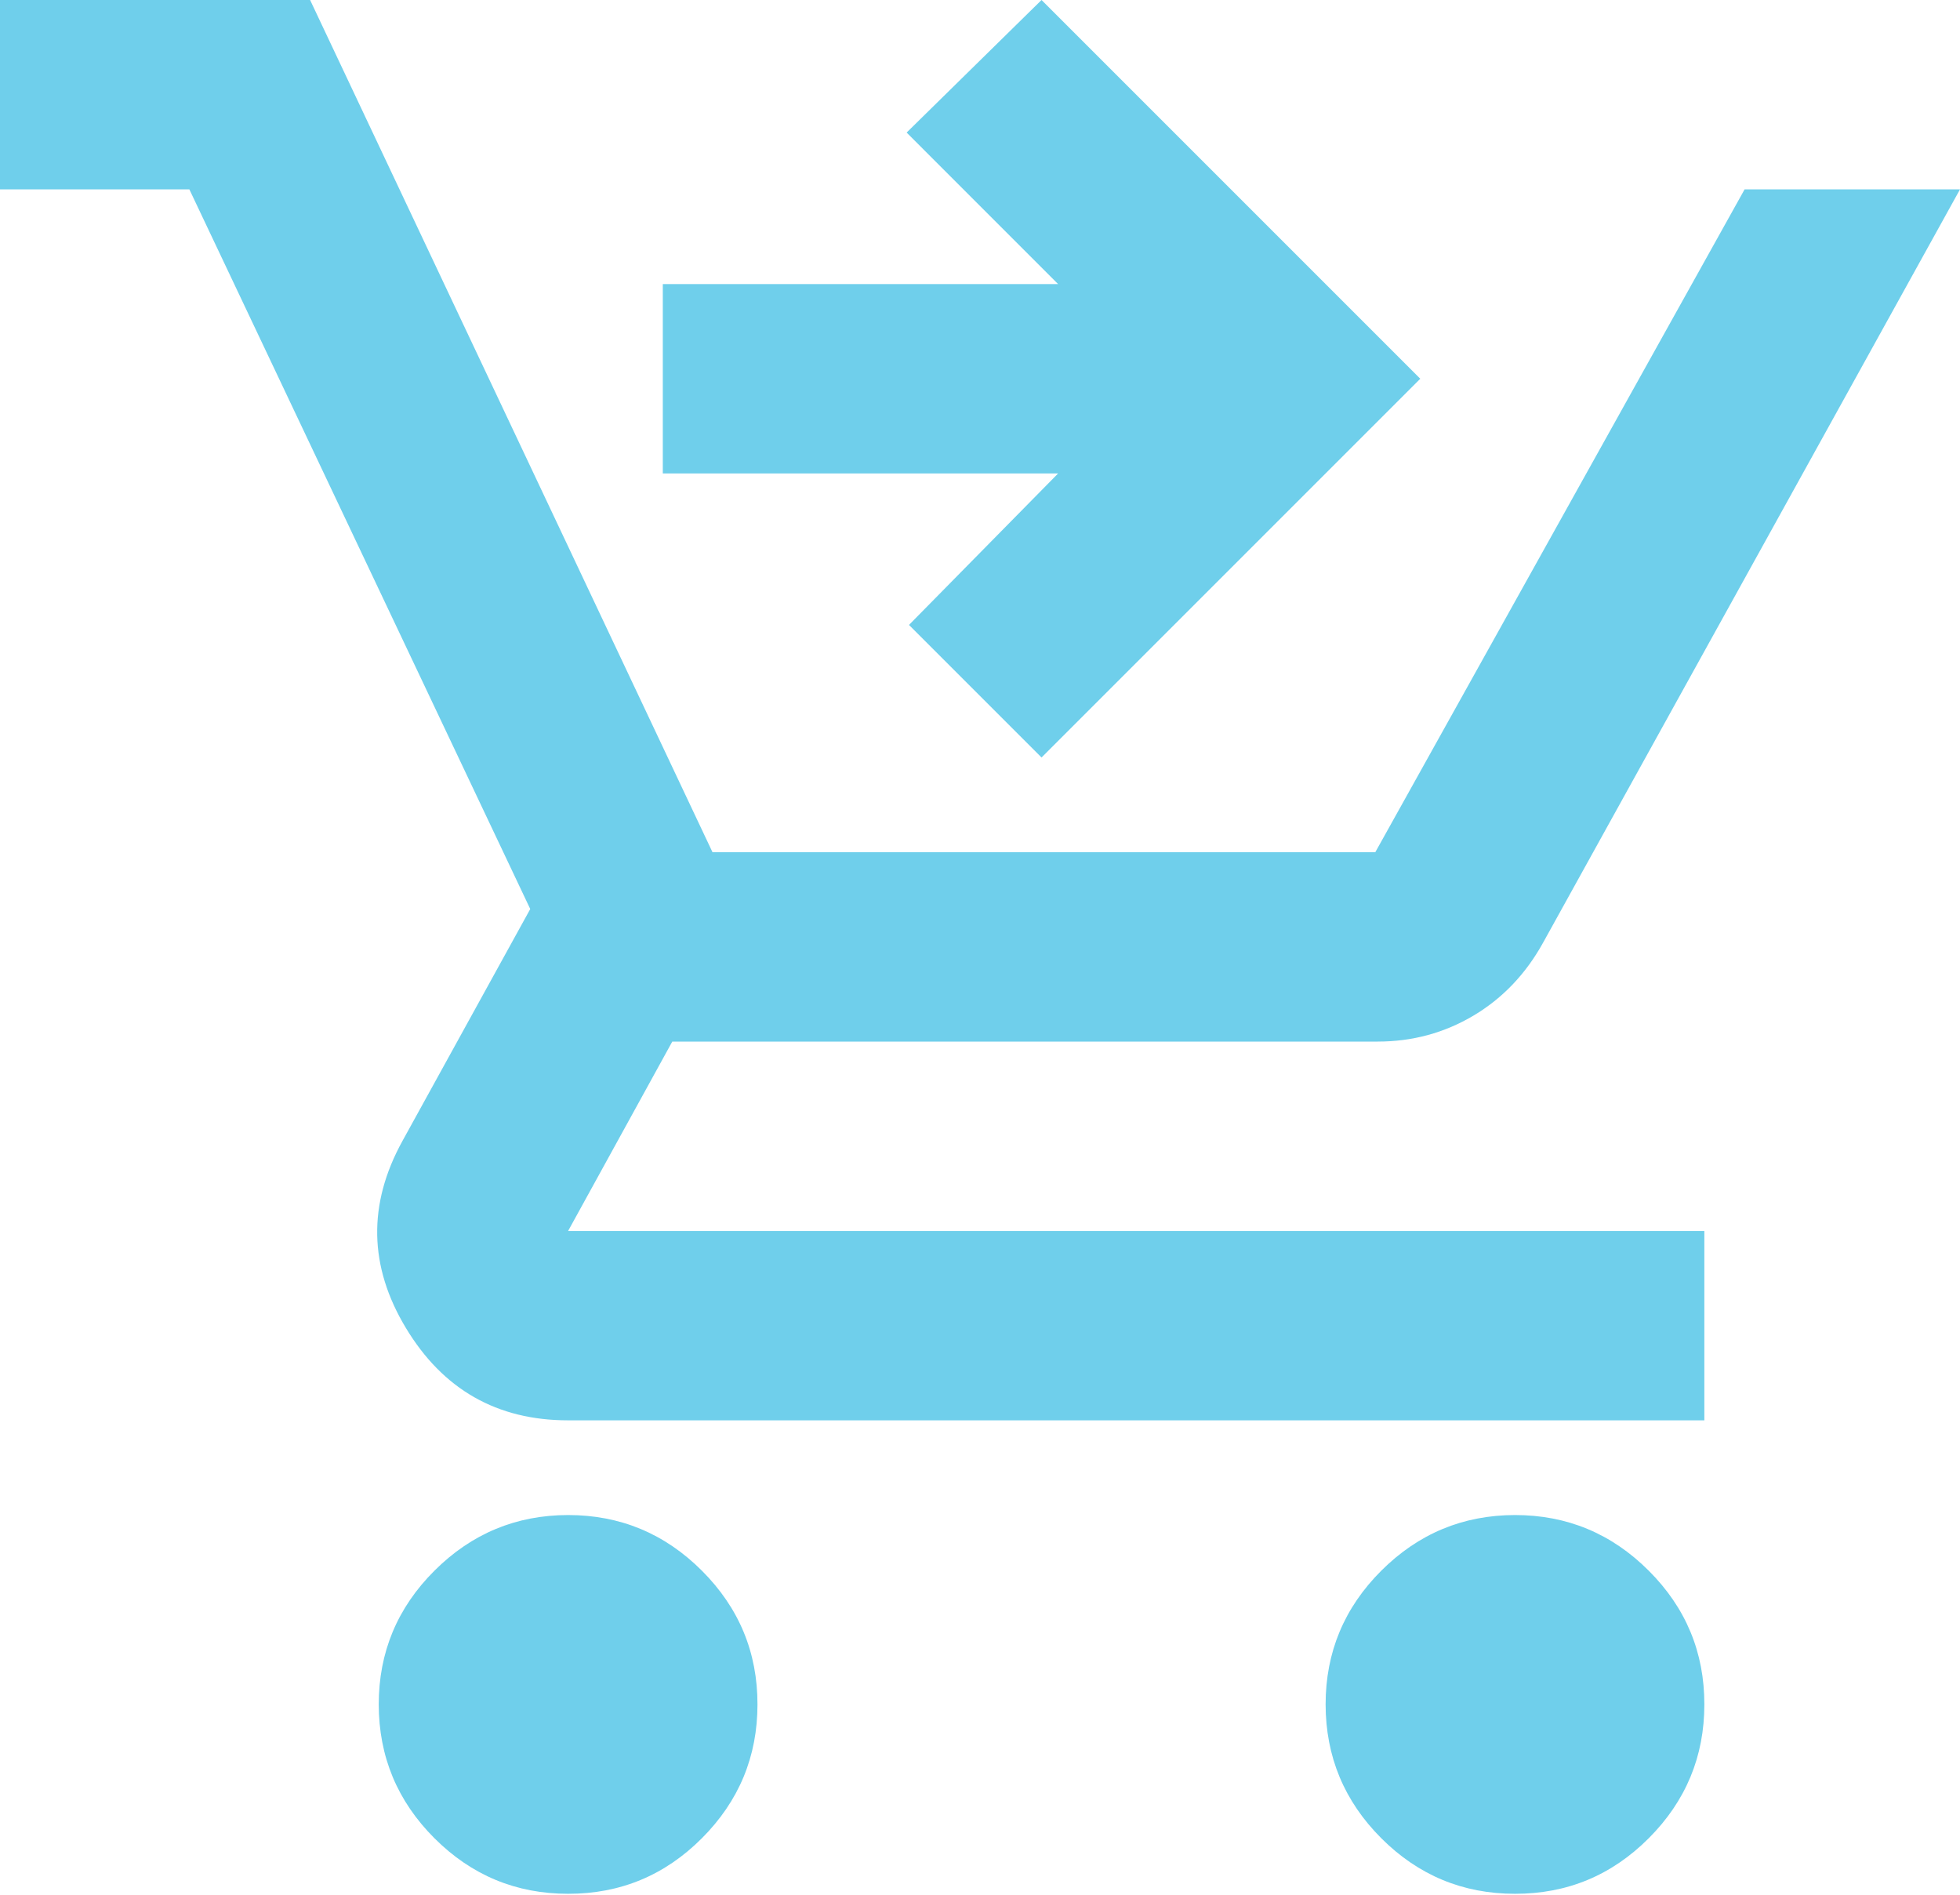 <svg width="60" height="58" viewBox="0 0 60 58" fill="none" xmlns="http://www.w3.org/2000/svg">
<path d="M31.884 23.188L27.826 19.13L32.391 14.493H20.29V8.696H32.391L27.754 4.058L31.884 0L43.478 11.594L31.884 23.188ZM17.391 57.971C15.797 57.971 14.433 57.404 13.299 56.27C12.164 55.135 11.596 53.77 11.594 52.174C11.594 50.58 12.162 49.215 13.299 48.081C14.435 46.947 15.799 46.379 17.391 46.377C18.985 46.377 20.351 46.945 21.487 48.081C22.623 49.217 23.19 50.582 23.188 52.174C23.188 53.768 22.621 55.133 21.487 56.27C20.353 57.406 18.987 57.973 17.391 57.971ZM46.377 57.971C44.783 57.971 43.418 57.404 42.284 56.27C41.15 55.135 40.582 53.77 40.58 52.174C40.58 50.58 41.148 49.215 42.284 48.081C43.42 46.947 44.785 46.379 46.377 46.377C47.971 46.377 49.336 46.945 50.472 48.081C51.609 49.217 52.176 50.582 52.174 52.174C52.174 53.768 51.607 55.133 50.472 56.27C49.338 57.406 47.973 57.973 46.377 57.971ZM0 5.797V0H9.493L21.811 26.087H42.101L53.406 5.797H60L47.246 28.841C46.715 29.807 46.003 30.555 45.11 31.087C44.217 31.618 43.239 31.884 42.174 31.884H20.58L17.391 37.681H52.174V43.478H17.391C15.217 43.478 13.562 42.536 12.426 40.652C11.29 38.768 11.254 36.86 12.319 34.928L16.232 27.826L5.797 5.797H0Z" fill="#6FCFEB"/>
</svg>
